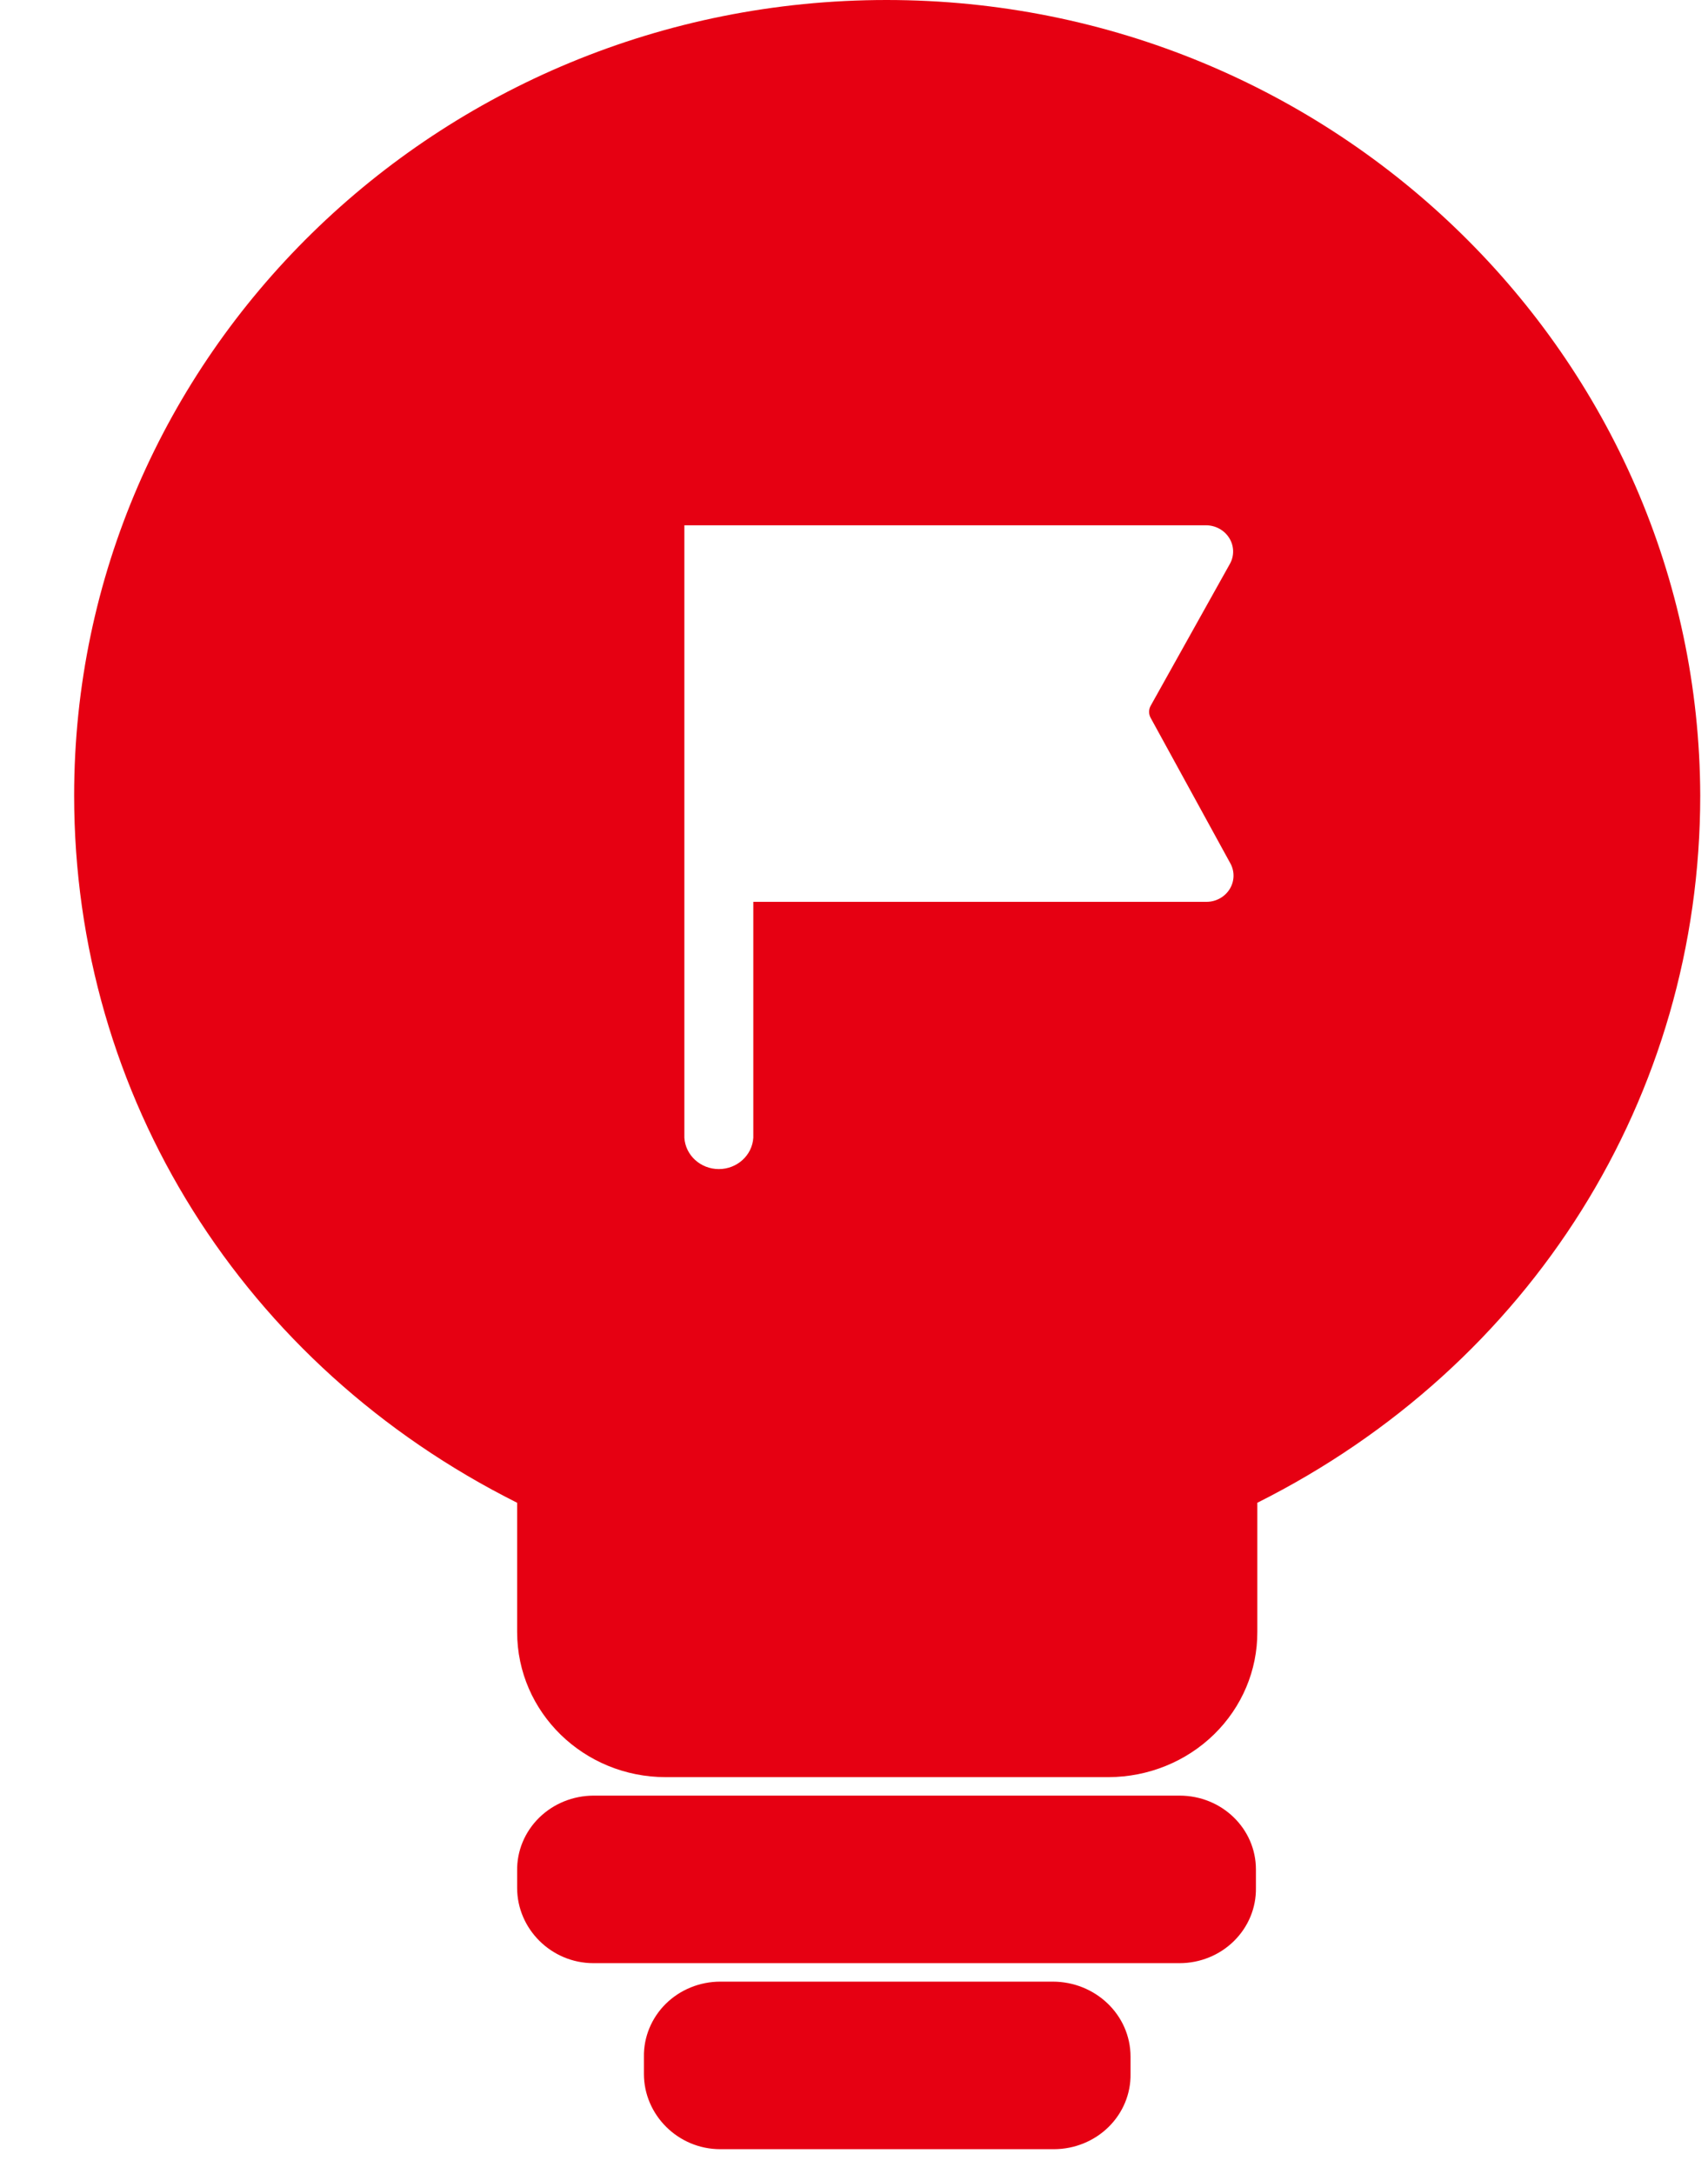 <?xml version="1.0" encoding="UTF-8"?>
<svg width="22px" height="28px" viewBox="0 0 22 28" version="1.1" xmlns="http://www.w3.org/2000/svg" xmlns:xlink="http://www.w3.org/1999/xlink">
    <title>形状</title>
    <g id="定稿" stroke="none" stroke-width="1" fill="none" fill-rule="evenodd">
        <g id="企业家峰会pc" transform="translate(-949, -916)" fill="#E60012">
            <g id="编组-3备份" transform="translate(840, 858)">
                <g id="编组-11" transform="translate(52, 58)">
                    <g id="编组-30">
                        <g id="四误/不重战略" transform="translate(54, 0)">
                            <g id="编组-2" transform="translate(3.955, 0)">
                                <g id="编组">
                                    <path d="M10.464,0 C4.687,0 0,4.588 0,10.246 C0,14.122 2.177,17.588 5.706,19.356 L5.706,21.02 C5.706,22.057 6.566,22.89 7.62,22.89 L13.326,22.89 C13.836,22.888 14.324,22.69 14.683,22.339 C15.042,21.988 15.242,21.514 15.24,21.02 L15.24,19.356 C18.768,17.587 20.945,14.122 20.945,10.246 C20.928,4.604 16.241,0 10.464,0 Z M8.748,6.766 L14.579,6.766 C14.702,6.766 14.816,6.829 14.879,6.931 C14.942,7.033 14.945,7.16 14.886,7.264 L13.867,9.089 C13.839,9.139 13.839,9.198 13.867,9.248 L14.893,11.121 C14.95,11.225 14.947,11.351 14.883,11.453 C14.82,11.554 14.707,11.616 14.584,11.616 L8.748,11.616 L8.748,14.654 C8.734,14.881 8.539,15.058 8.304,15.058 C8.069,15.058 7.874,14.881 7.86,14.654 L7.86,6.766 L8.748,6.766 Z M12.606,25.524 L8.322,25.524 C8.059,25.524 7.806,25.627 7.621,25.809 C7.437,25.991 7.335,26.237 7.339,26.492 L7.339,26.713 C7.339,27.24 7.778,27.682 8.322,27.682 L12.623,27.682 C12.887,27.681 13.139,27.578 13.324,27.396 C13.509,27.214 13.611,26.968 13.607,26.713 L13.607,26.492 C13.607,25.948 13.15,25.524 12.606,25.524 L12.606,25.524 Z M14.239,23.128 L6.689,23.128 C6.426,23.129 6.174,23.231 5.989,23.413 C5.804,23.595 5.702,23.841 5.706,24.096 L5.706,24.317 C5.706,24.844 6.145,25.286 6.689,25.286 L14.239,25.286 C14.502,25.286 14.755,25.183 14.939,25.001 C15.124,24.819 15.226,24.573 15.222,24.317 L15.222,24.079 C15.222,23.553 14.783,23.128 14.239,23.128 L14.239,23.128 Z" id="形状"></path>
                                </g>
                            </g>
                        </g>
                    </g>
                </g>
            </g>
        </g>
    </g>
</svg>